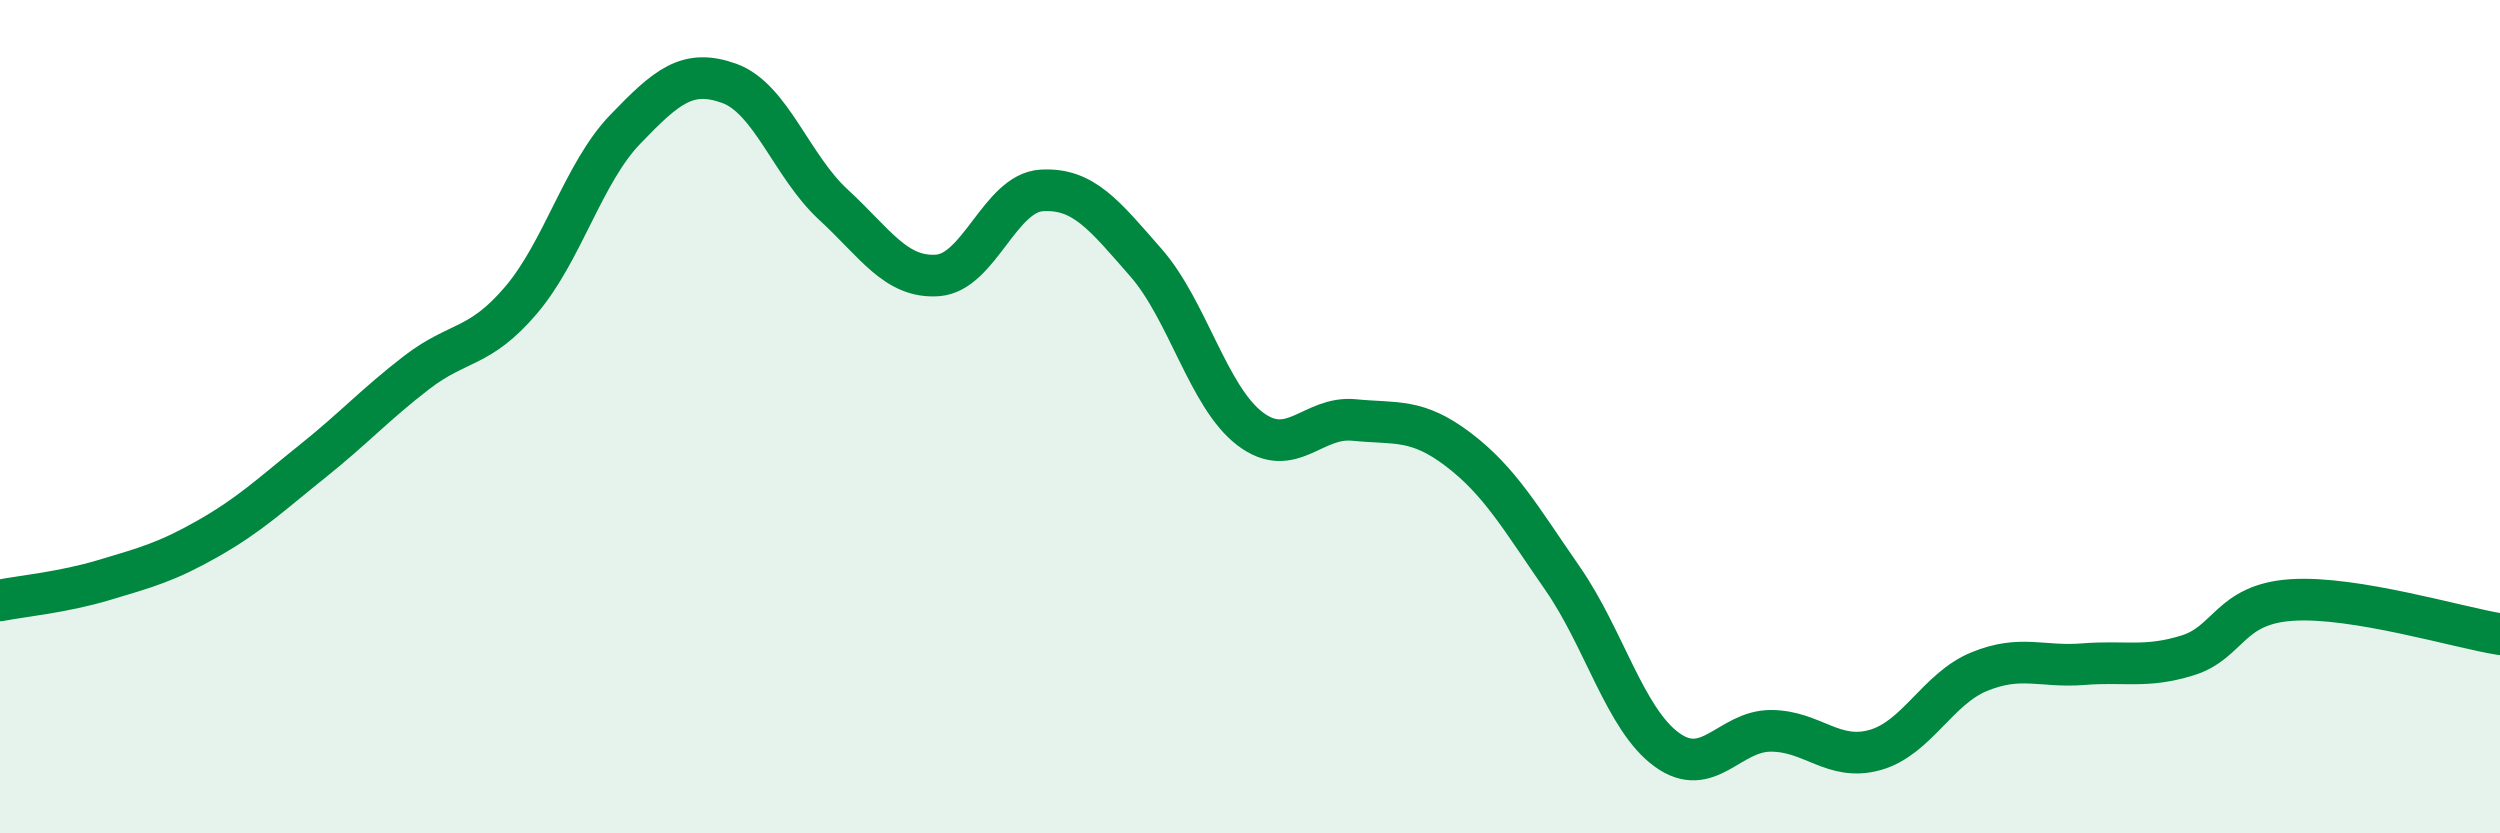 
    <svg width="60" height="20" viewBox="0 0 60 20" xmlns="http://www.w3.org/2000/svg">
      <path
        d="M 0,14.41 C 0.5,14.31 1.5,14.22 2.5,13.92 C 3.5,13.62 4,13.49 5,12.92 C 6,12.35 6.5,11.87 7.5,11.07 C 8.5,10.27 9,9.71 10,8.94 C 11,8.17 11.5,8.38 12.5,7.21 C 13.5,6.04 14,4.15 15,3.11 C 16,2.07 16.5,1.64 17.5,2 C 18.5,2.36 19,3.99 20,4.91 C 21,5.83 21.5,6.68 22.5,6.61 C 23.5,6.54 24,4.63 25,4.57 C 26,4.51 26.5,5.16 27.5,6.3 C 28.5,7.44 29,9.53 30,10.29 C 31,11.05 31.5,9.98 32.5,10.08 C 33.5,10.18 34,10.03 35,10.79 C 36,11.55 36.5,12.44 37.5,13.88 C 38.5,15.32 39,17.26 40,17.99 C 41,18.72 41.5,17.54 42.5,17.54 C 43.5,17.54 44,18.28 45,18 C 46,17.72 46.5,16.53 47.5,16.12 C 48.5,15.71 49,16.02 50,15.94 C 51,15.86 51.5,16.04 52.5,15.73 C 53.5,15.42 53.5,14.5 55,14.4 C 56.5,14.3 59,15.06 60,15.22L60 20L0 20Z"
        fill="#008740"
        opacity="0.1"
        stroke-linecap="round"
        stroke-linejoin="round"
      />
      <path
        d="M 0,14.41 C 0.5,14.31 1.5,14.22 2.5,13.92 C 3.5,13.62 4,13.49 5,12.92 C 6,12.35 6.5,11.87 7.5,11.07 C 8.5,10.27 9,9.71 10,8.94 C 11,8.17 11.5,8.38 12.5,7.21 C 13.5,6.04 14,4.15 15,3.11 C 16,2.07 16.5,1.64 17.5,2 C 18.5,2.36 19,3.99 20,4.91 C 21,5.83 21.5,6.68 22.5,6.61 C 23.5,6.54 24,4.63 25,4.57 C 26,4.51 26.5,5.16 27.5,6.3 C 28.5,7.44 29,9.53 30,10.29 C 31,11.05 31.5,9.98 32.5,10.08 C 33.5,10.18 34,10.03 35,10.79 C 36,11.55 36.5,12.44 37.5,13.88 C 38.5,15.32 39,17.26 40,17.99 C 41,18.72 41.5,17.54 42.5,17.54 C 43.5,17.54 44,18.28 45,18 C 46,17.72 46.5,16.53 47.5,16.12 C 48.5,15.71 49,16.02 50,15.94 C 51,15.86 51.5,16.04 52.5,15.73 C 53.5,15.42 53.5,14.5 55,14.4 C 56.5,14.3 59,15.06 60,15.22"
        stroke="#008740"
        stroke-width="1"
        fill="none"
        stroke-linecap="round"
        stroke-linejoin="round"
      />
    </svg>
  
